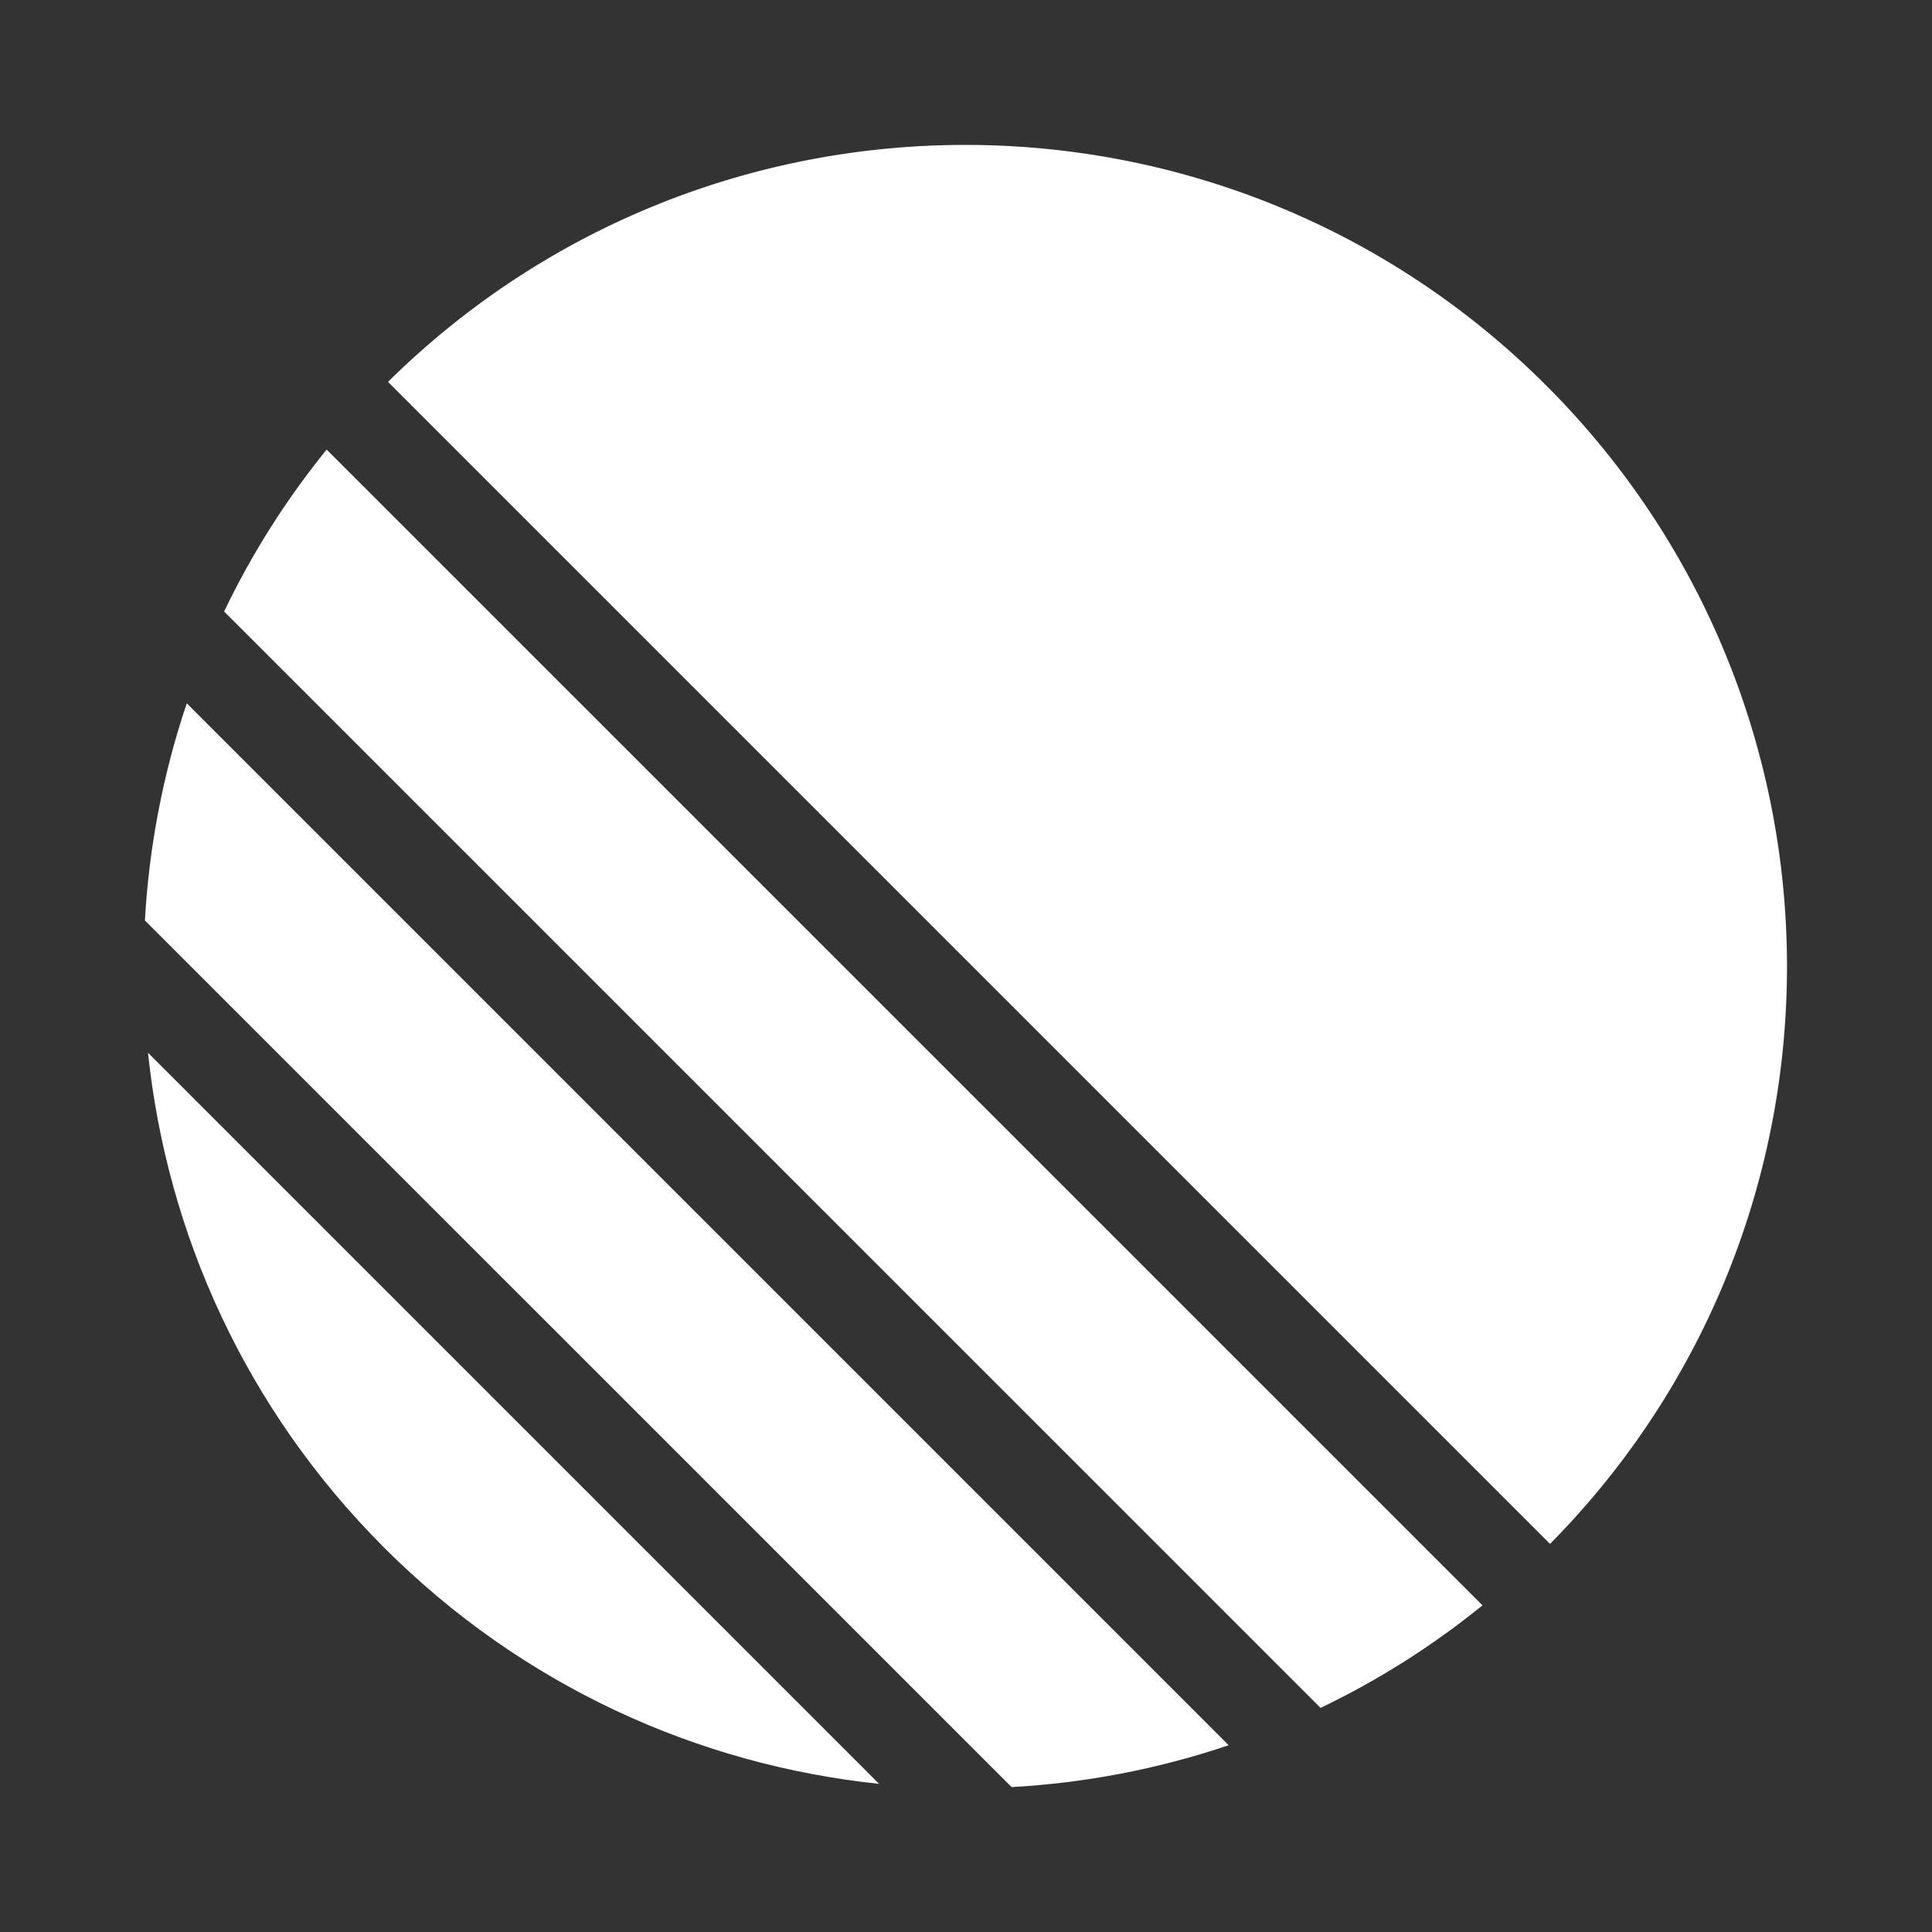 <svg width="40" height="40" viewBox="0 0 40 40" fill="none" xmlns="http://www.w3.org/2000/svg">
<rect x="0" y="0" width="40" height="40" fill="#333333" stroke="none"/>
<path d="M3.064 21.796C3.456 25.538 5.086 29.175 7.954 32.043C10.822 34.911 14.459 36.541 18.201 36.933L3.064 21.796Z" fill="white"/>
<path d="M3 19.057L20.944 37C22.466 36.915 23.98 36.626 25.439 36.133L3.867 14.561C3.375 16.021 3.086 17.534 3 19.057Z" fill="white"/>
<path d="M4.64 12.66L27.341 35.36C28.518 34.796 29.645 34.088 30.693 33.237L6.763 9.308C5.912 10.356 5.205 11.482 4.64 12.66Z" fill="white"/>
<path d="M8.033 7.906C14.682 1.339 25.397 1.365 32.015 7.983C38.633 14.601 38.659 25.315 32.092 31.965L8.033 7.906Z" fill="white"/>
</svg>
